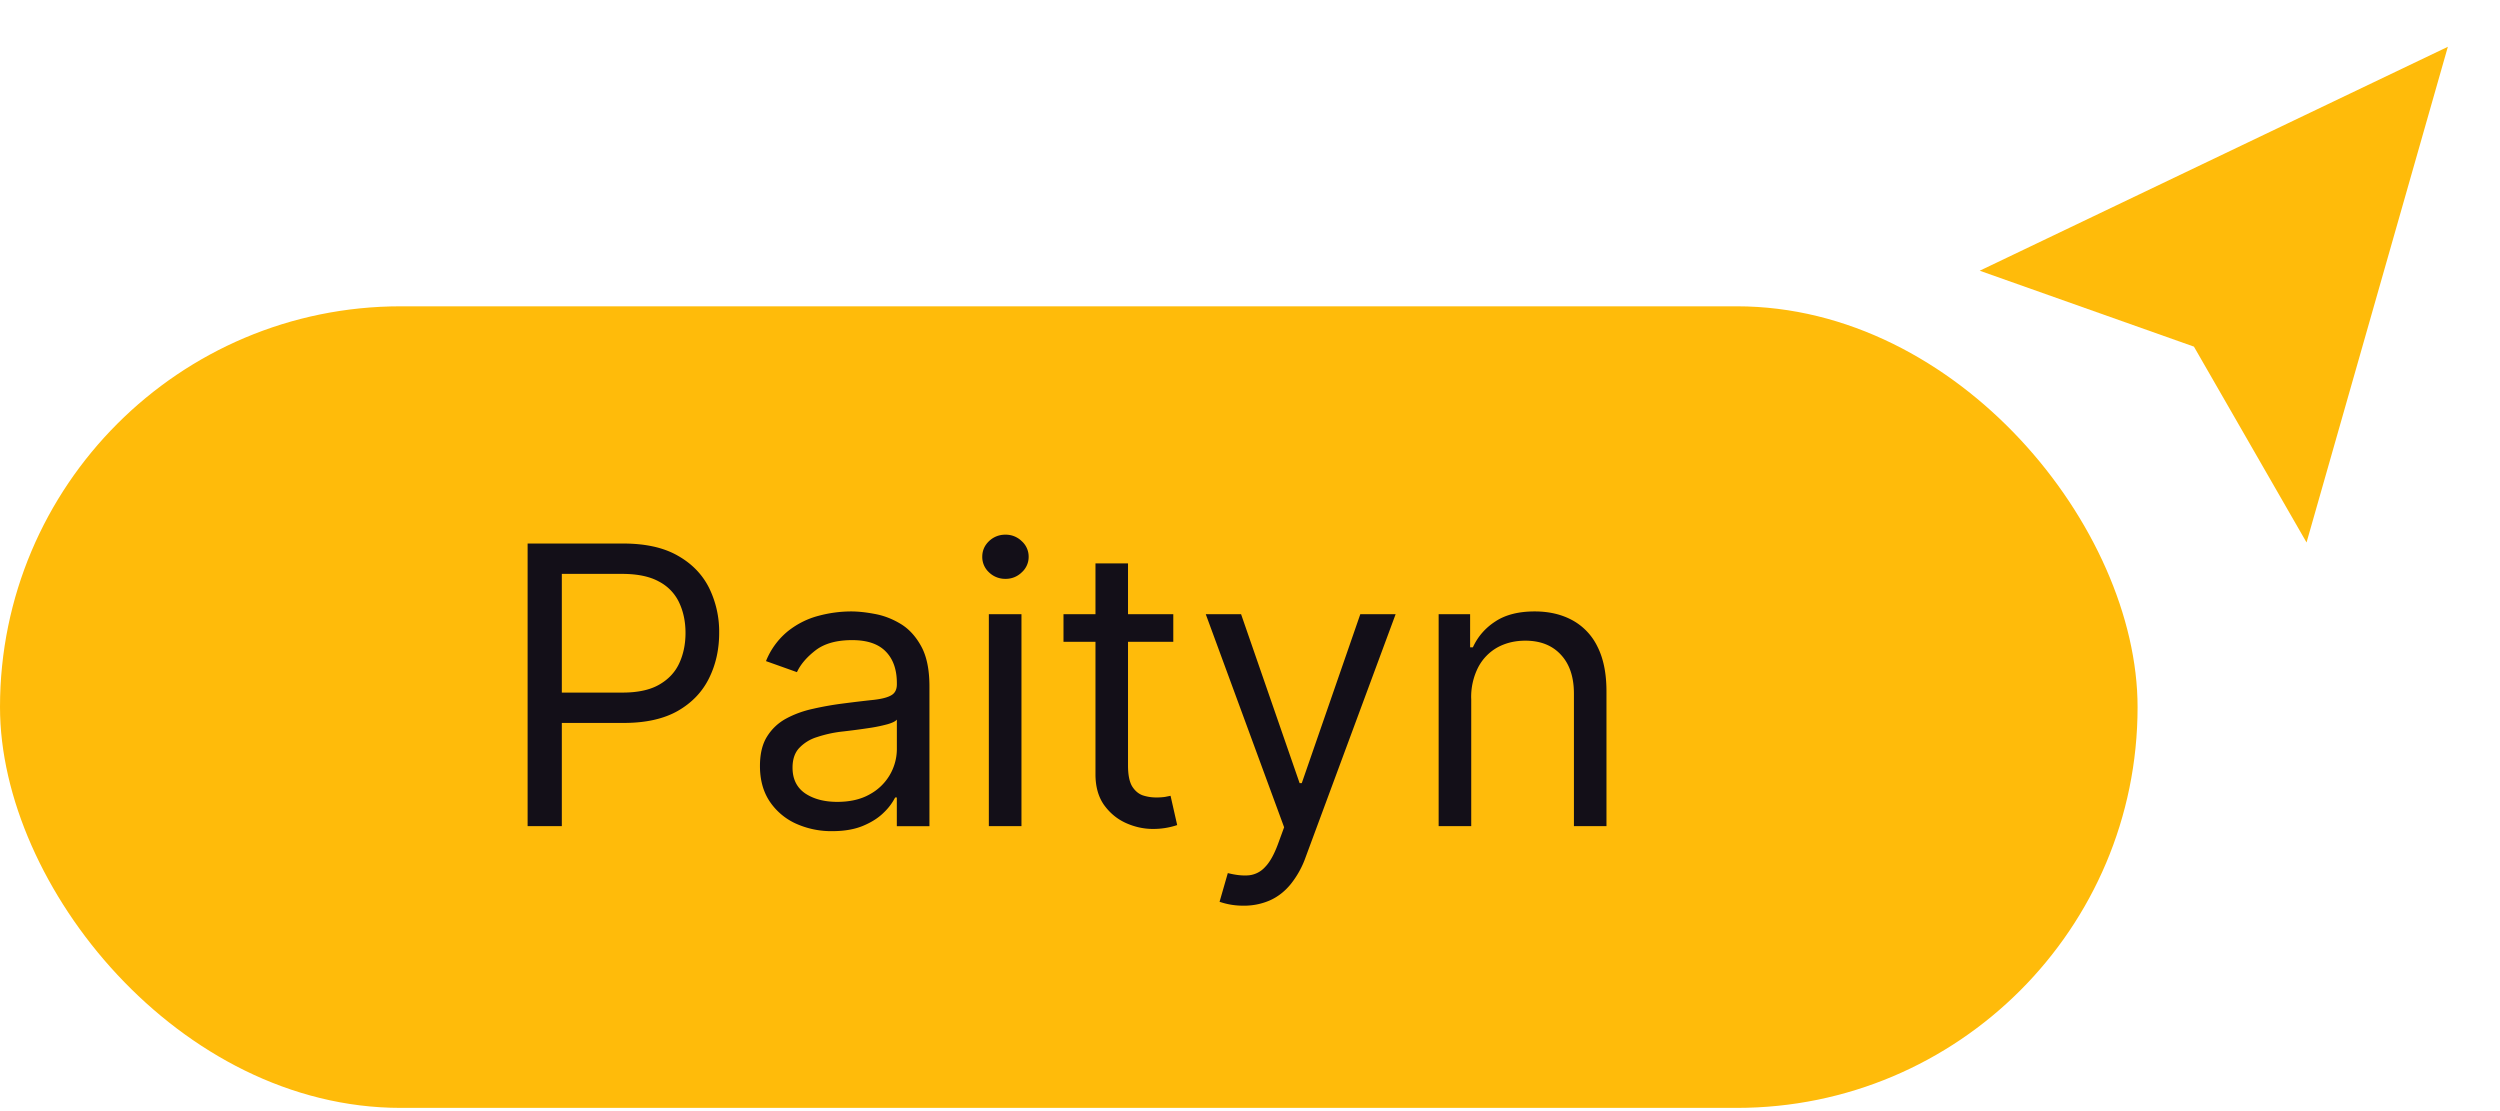 <svg xmlns="http://www.w3.org/2000/svg" width="63" height="28" fill="none"><rect width="53.867" height="20.2" y="7.719" fill="#FFBB0A" rx="10.1"/><path fill="#130F18" d="M13.296 20.82v-7.123h2.407c.558 0 1.015.1 1.37.302.357.2.621.47.793.81a2.5 2.5 0 0 1 .257 1.141c0 .42-.086.801-.257 1.145-.17.343-.431.616-.786.82-.355.202-.81.303-1.364.303h-1.725v-.765h1.698c.382 0 .69-.066.921-.199.232-.132.4-.31.505-.535.106-.227.16-.484.16-.769 0-.285-.054-.54-.16-.765a1.142 1.142 0 0 0-.508-.529c-.234-.13-.545-.194-.932-.194h-1.517v6.357h-.862Zm7.677.125a2.17 2.17 0 0 1-.921-.192 1.582 1.582 0 0 1-.658-.56c-.162-.245-.243-.542-.243-.89 0-.306.06-.554.18-.744.121-.193.282-.344.484-.453.202-.108.424-.19.668-.243.246-.056.493-.1.74-.132.325-.042.588-.073.79-.094.204-.023.353-.061.445-.115.096-.053.143-.146.143-.278v-.028c0-.343-.094-.61-.282-.8-.185-.19-.467-.285-.845-.285-.392 0-.699.086-.922.257-.222.172-.379.355-.469.55l-.78-.278a1.87 1.87 0 0 1 .557-.758c.235-.184.49-.311.765-.383a3.19 3.19 0 0 1 .821-.111c.172 0 .369.02.592.062.224.04.441.122.65.247.211.125.386.314.525.567.14.253.209.591.209 1.016v3.52H22.6v-.724h-.042a1.42 1.42 0 0 1-.278.372c-.13.132-.302.245-.518.337-.216.093-.479.14-.79.14Zm.126-.738c.324 0 .598-.064.82-.191a1.302 1.302 0 0 0 .682-1.13v-.752c-.035.042-.111.08-.23.115a3.86 3.86 0 0 1-.403.087 18.496 18.496 0 0 1-.786.104 3.134 3.134 0 0 0-.598.136 1.03 1.03 0 0 0-.445.275c-.112.12-.167.285-.167.494 0 .285.105.5.316.647.213.143.484.215.81.215Zm3.82.612v-5.342h.822v5.342h-.821Zm.418-6.232a.583.583 0 0 1-.414-.164.525.525 0 0 1-.17-.393c0-.153.057-.284.17-.393a.583.583 0 0 1 .414-.163.57.57 0 0 1 .41.163.52.52 0 0 1 .175.393.52.52 0 0 1-.174.393.571.571 0 0 1-.41.164Zm4.23.89v.696H26.8v-.696h2.768Zm-1.961-1.28h.82v5.092c0 .232.034.406.101.522.07.113.158.19.265.23.109.036.223.055.344.055a1.5 1.5 0 0 0 .223-.014l.139-.028.167.738a1.89 1.89 0 0 1-.613.097c-.231 0-.459-.05-.681-.15-.22-.1-.403-.251-.55-.455-.143-.204-.215-.462-.215-.772v-5.315Zm3.725 8.626a1.804 1.804 0 0 1-.598-.098l.208-.723c.2.05.376.07.529.056a.634.634 0 0 0 .407-.206c.12-.12.23-.316.33-.587l.153-.418-1.975-5.37h.89l1.475 4.257h.055l1.475-4.257h.89l-2.267 6.121a2.316 2.316 0 0 1-.38.686c-.15.183-.325.318-.525.407a1.62 1.62 0 0 1-.667.132Zm5.744-5.217v3.213h-.821v-5.342h.793v.835h.07c.124-.271.315-.49.57-.654.255-.167.584-.25.987-.25.362 0 .678.074.95.222a1.5 1.5 0 0 1 .633.668c.15.297.226.672.226 1.127v3.394h-.82v-3.338c0-.42-.11-.747-.328-.981-.218-.237-.517-.355-.897-.355-.262 0-.496.057-.703.17a1.22 1.22 0 0 0-.483.498 1.642 1.642 0 0 0-.178.793Z"/><g clip-path="url(#a)"><path fill="#FFBB0A" d="m58.125 13.67 3.561-12.491-11.797 5.643 5.398 1.913 2.838 4.935Z"/></g><defs><clipPath id="a"><path fill="#fff" d="M48.664 0h14.079v14.691h-14.08z"/></clipPath></defs></svg>